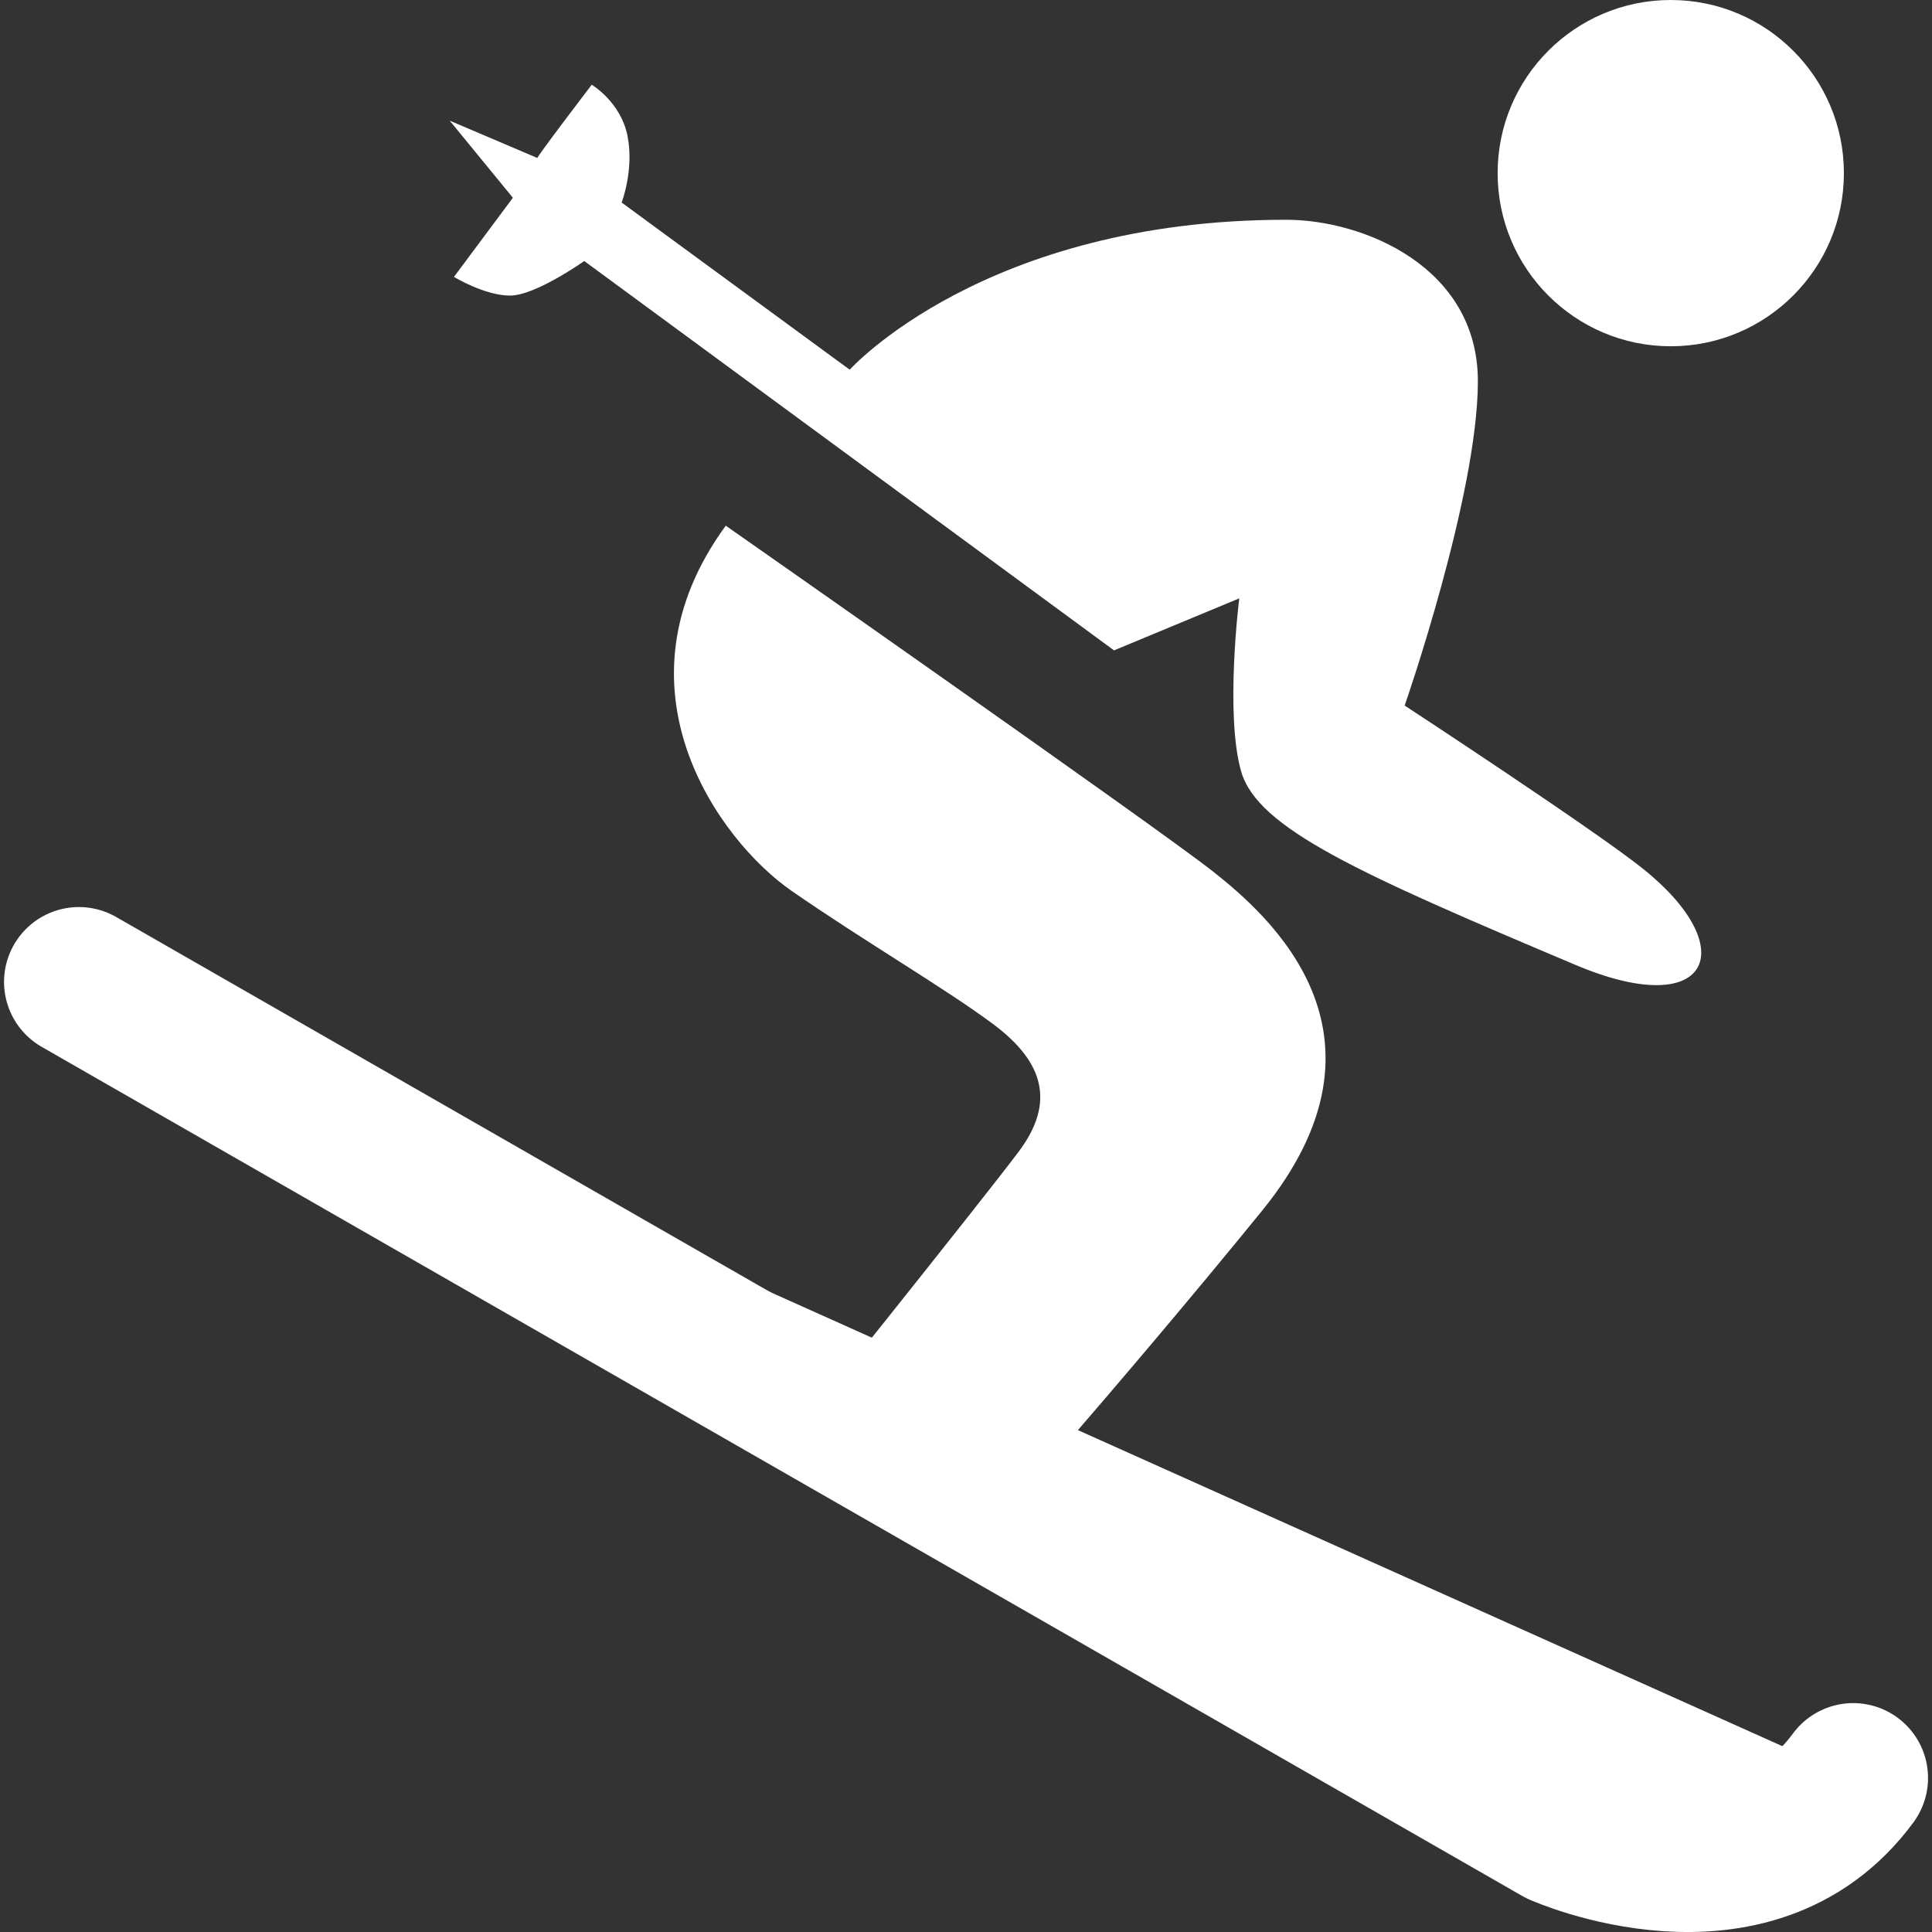 <?xml version="1.0" encoding="iso-8859-1"?>
<!-- Generator: Adobe Illustrator 18.1.1, SVG Export Plug-In . SVG Version: 6.00 Build 0)  -->
<svg xmlns="http://www.w3.org/2000/svg" xmlns:xlink="http://www.w3.org/1999/xlink" version="1.1" id="Capa_1" x="0px" y="0px" viewBox="0 0 25.811 25.811" style="enable-background:new 0 0 25.811 25.811;" xml:space="preserve" width="512px" height="512px">
<rect x="0" y="0" width="25.811" height="25.811" fill="#333333" stroke="none"/>
<g>
	<circle cx="22.321" cy="2.313" r="2.313" fill="#FFFFFF"/>
	<path d="M17.183,2.936c1.035,0,2.561,0.632,2.561,2.157s-0.978,4.333-0.978,4.333s2.555,1.673,3.191,2.186   c1.332,1.072,0.879,2.034-0.904,1.281c-2.895-1.222-4.254-1.825-4.472-2.588s-0.025-2.311-0.025-2.311l-1.673,0.695L7.805,3.487   c0,0-0.65,0.462-0.99,0.462c-0.342,0-0.75-0.25-0.75-0.25l0.787-1.057l-0.844-1.03L7.18,2.111c-0.022,0,0.725-0.979,0.725-0.979   S8.292,1.36,8.383,1.814S8.305,2.706,8.305,2.706l3.047,2.233C11.352,4.939,13.15,2.936,17.183,2.936z" fill="#FFFFFF"/>
	<path d="M9.696,7.023c0,0,5.735,4.012,6.498,4.611c0.764,0.6,2.581,2.188,0.667,4.541   c-1.874,2.304-3.882,4.561-3.882,4.561l-1.146-0.491l-1.472-0.764c0,0,2.759-3.442,3.25-4.097c0.49-0.654,0.334-1.194-0.332-1.694   c-0.645-0.483-1.74-1.119-2.709-1.792C9.612,11.232,8.112,9.19,9.696,7.023z" fill="#FFFFFF"/>
	<path style="stroke-width:2;stroke-linecap:round;stroke-linejoin:round;stroke-miterlimit:10;" d="   M1.054,13.118l19.78,11.344c0,0,2.561,1.144,3.924-0.709" stroke="#FFFFFF" fill="#FFFFFF"/>
</g>
<g>
</g>
<g>
</g>
<g>
</g>
<g>
</g>
<g>
</g>
<g>
</g>
<g>
</g>
<g>
</g>
<g>
</g>
<g>
</g>
<g>
</g>
<g>
</g>
<g>
</g>
<g>
</g>
<g>
</g>
</svg>
